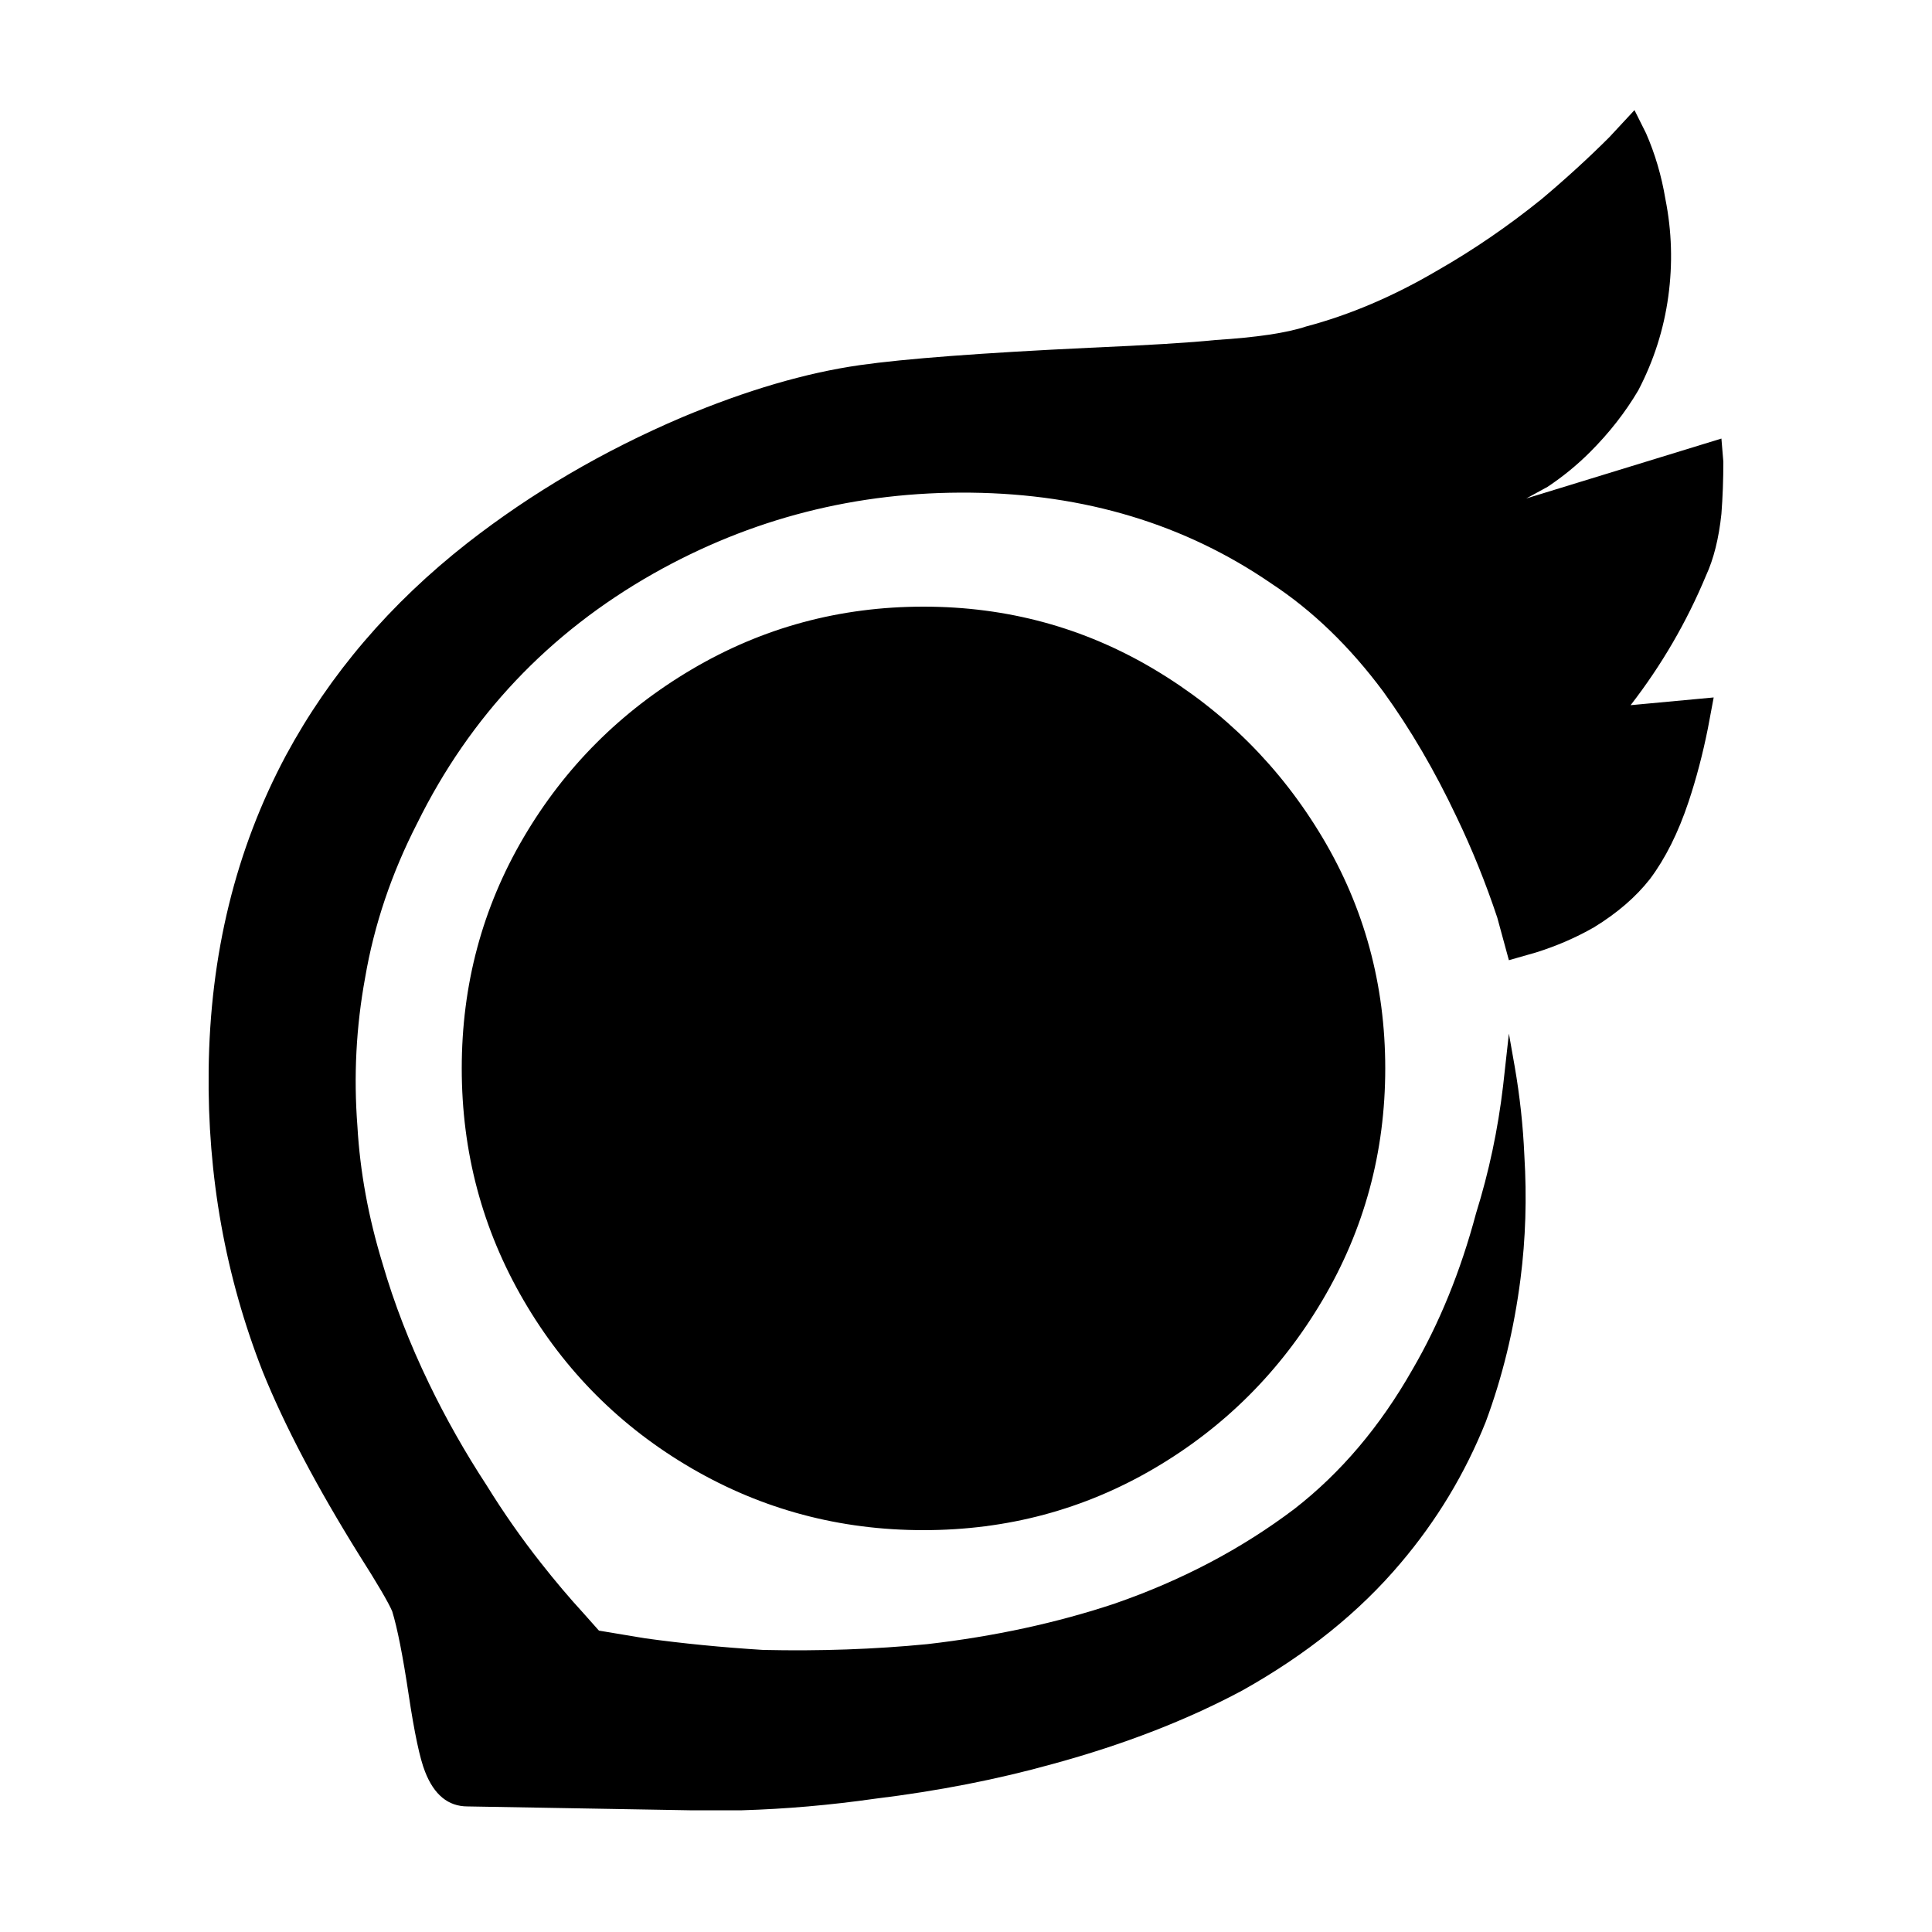 <svg xmlns="http://www.w3.org/2000/svg" viewBox="0 0 1000 1000"><path d="M883 298q6-13 8-32 1-13 1-27l-1-12-101 31 11-6q12-8 22-18 15-15 25-32 12-23 15.5-48.5T862 103q-3-18-10-34l-6-12-13 14q-16 16-35 32-26 21-54 37-34 20-68 29-15 5-47 7-19 2-65 4-84 4-119 9-42 6-92 27-61 26-111 65-60 47-94 110-39 73-40 163-1 82 28 156 17 42 50 95 14 22 17 29 4 13 8.5 43t8.5 40q7 18 22 18l115 2h27q34-1 69-6 49-6 92-18 55-15 98-38 50-28 82-66 28-33 44-73 13-35 18-74 4-31 2-64-1-23-5-46l-3-17-3 27q-4 34-14 66-12 45-33 81-25 44-61 72-41 31-93 49-45 15-97 21-41 4-85 3-32-2-61-6l-24-4-8-9q-11-12-22-26-15-19-28-40-17-26-30-53-15-31-24-62-11-36-13-71-3-39 4-77 7-41 27-80 41-83 122-129 76-43 164.5-42T658 302q32 21 58 56 21 29 38 65 12 25 21 52l6 22 14-4q16-5 30-13 18-11 29-25 12-16 20-40 6-18 10-38l3-16-43 4q24-31 39-67zM239 553q0 65 32 120t87 87 120 32 119.5-32 87-87T717 553t-32.5-119.5-87-87T478 314t-120 32.5-87 87T239 553z"/></svg>